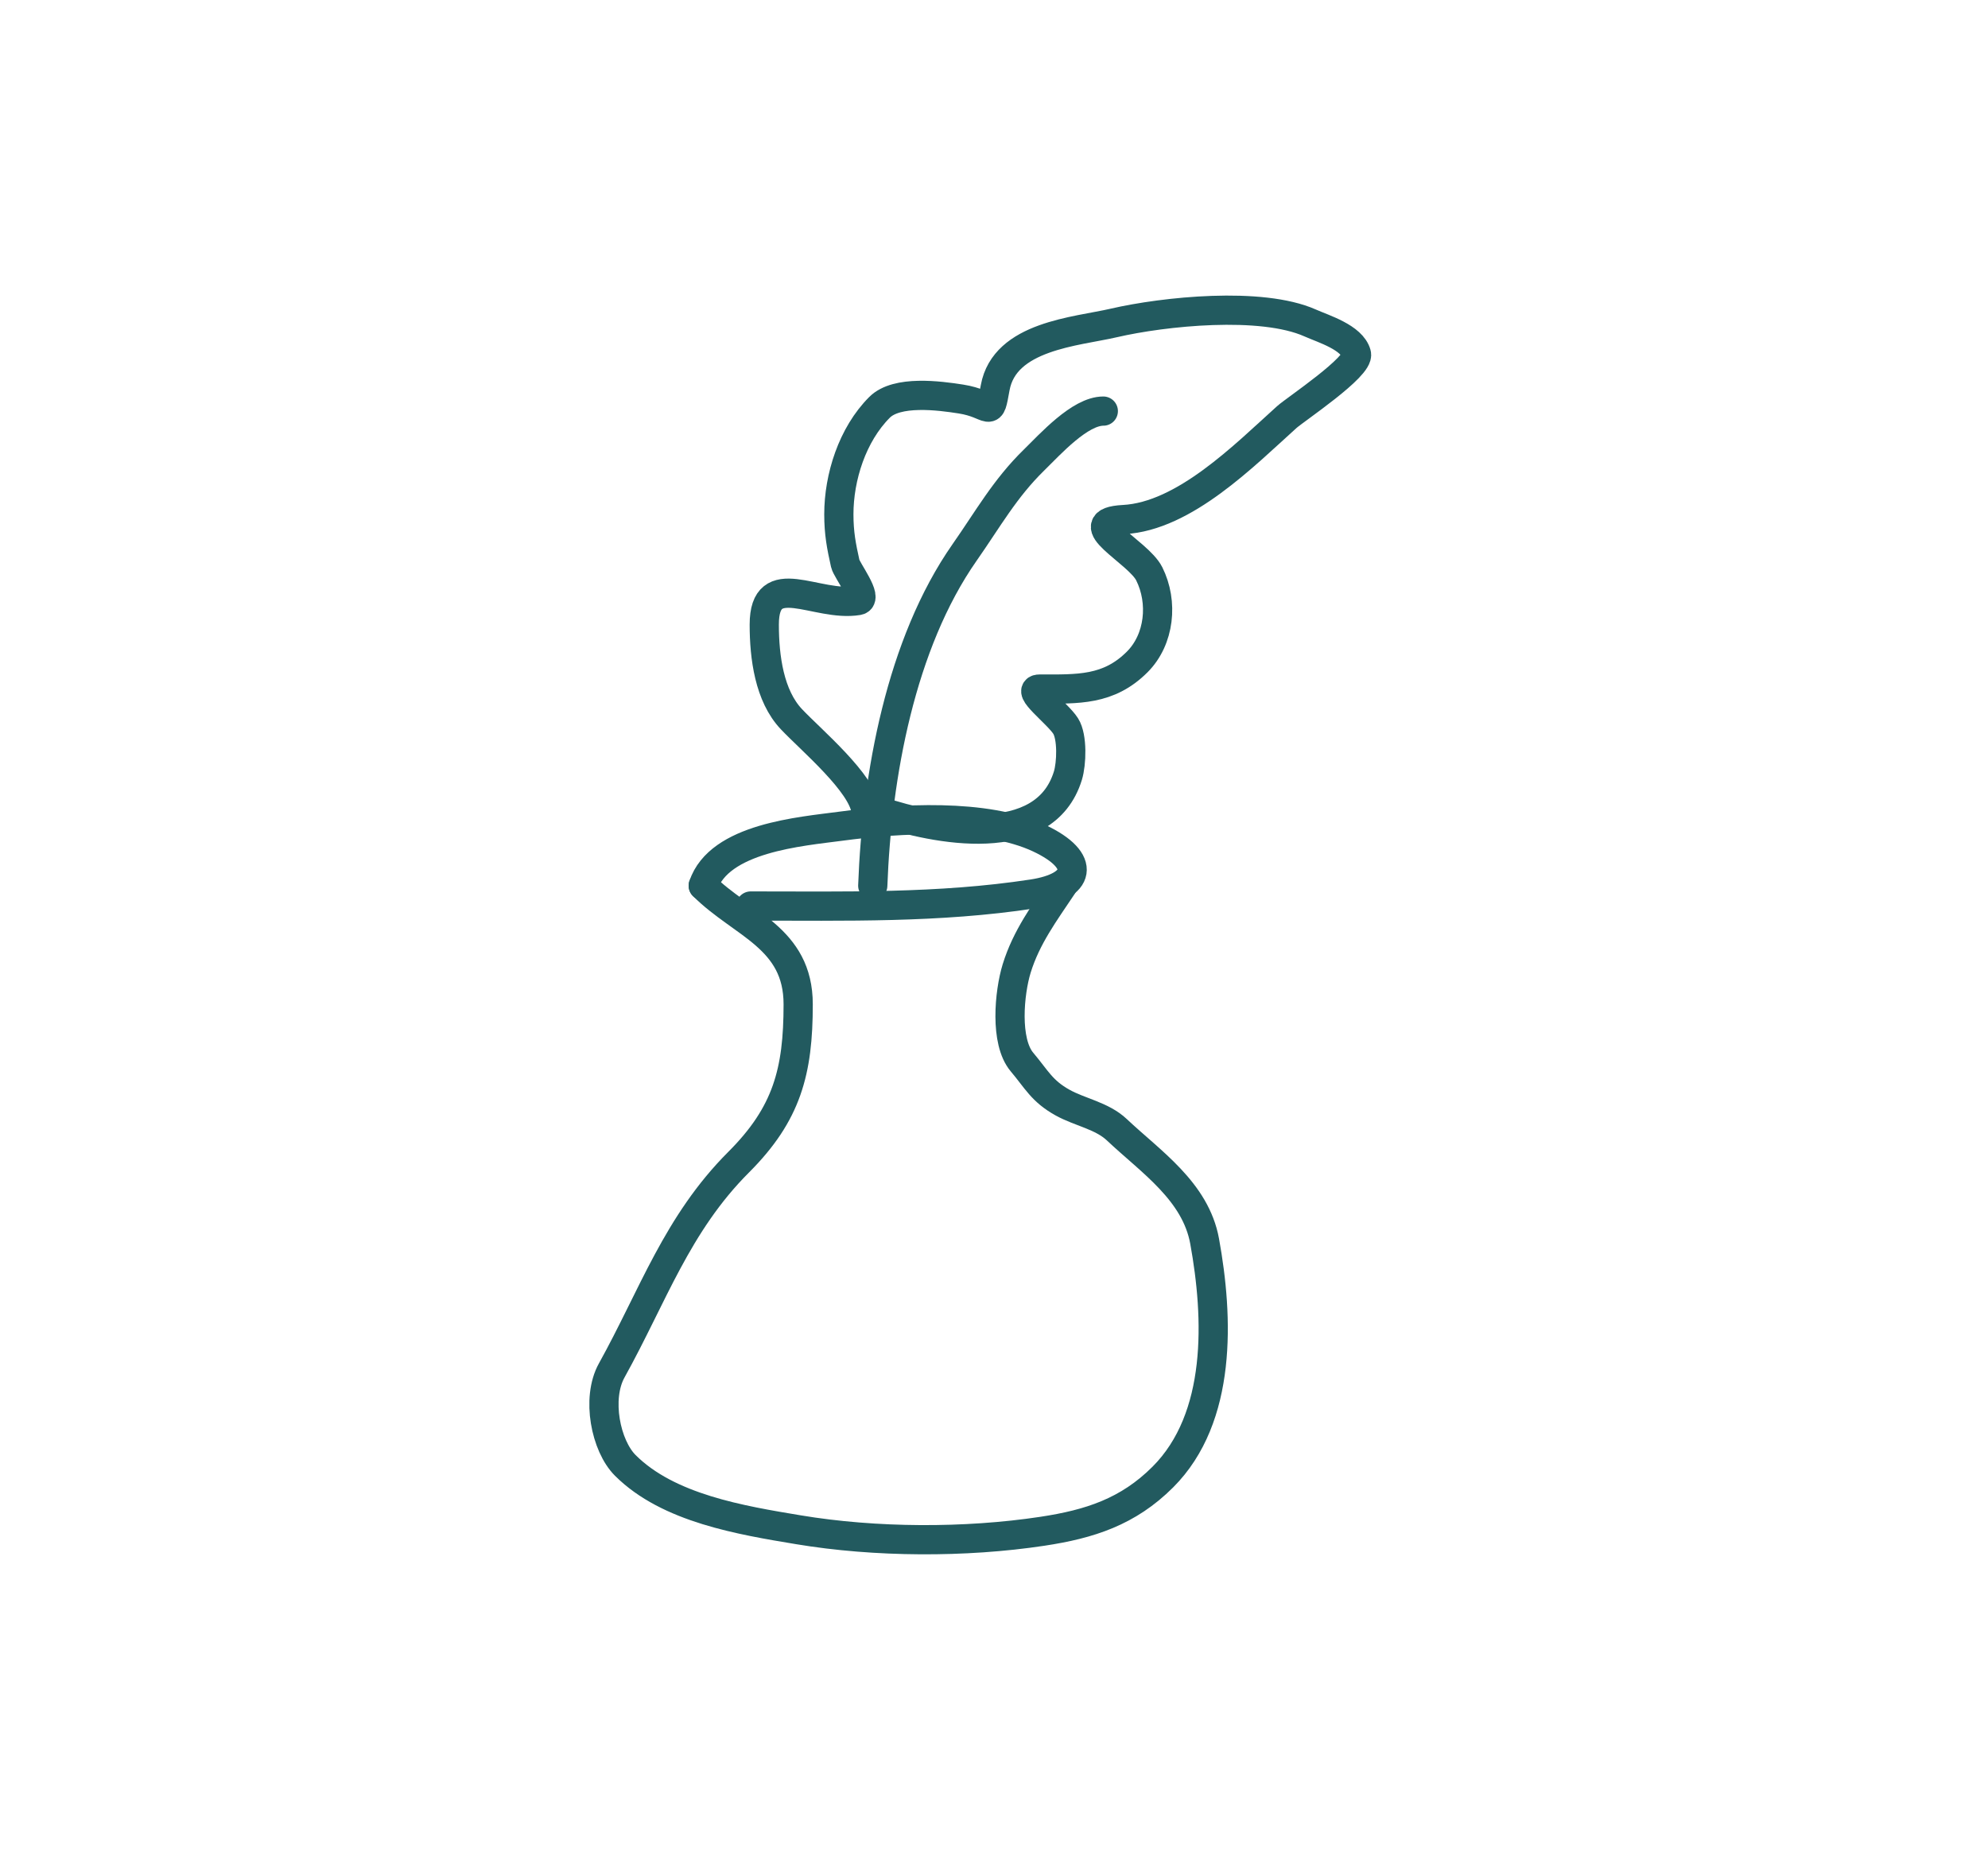 <svg xmlns="http://www.w3.org/2000/svg" width="66" height="62" viewBox="0 0 66 62" fill="none"><path d="M24.923 30.081C28.065 30.081 31.162 30.157 34.278 29.681C35.885 29.436 36.094 28.579 34.503 27.83C32.718 26.991 29.829 27.176 27.924 27.43C26.574 27.61 23.877 27.816 23.347 29.406" stroke="#225A5F" stroke-width="0.97" stroke-linecap="round"></path><path d="M23.347 29.406C24.636 30.694 26.499 31.129 26.499 33.345C26.499 35.576 26.126 36.982 24.523 38.585C22.473 40.635 21.677 43.037 20.308 45.501C19.791 46.433 20.11 48.005 20.759 48.653C22.187 50.081 24.612 50.475 26.511 50.791C29.061 51.216 32.043 51.228 34.603 50.841C36.178 50.603 37.451 50.194 38.605 49.04C40.578 47.067 40.454 43.746 39.993 41.212C39.691 39.55 38.203 38.572 37.079 37.51C36.584 37.043 35.854 36.929 35.278 36.609C34.589 36.226 34.42 35.844 33.927 35.259C33.353 34.576 33.507 32.956 33.752 32.157C34.074 31.111 34.679 30.304 35.278 29.406" stroke="#225A5F" stroke-width="0.97" stroke-linecap="round"></path><path d="M28.975 29.406C29.11 25.759 29.901 21.374 32.026 18.338C32.801 17.232 33.358 16.222 34.328 15.274C34.864 14.75 35.851 13.649 36.629 13.649" stroke="#225A5F" stroke-width="0.97" stroke-linecap="round"></path><path d="M28.75 26.93C28.647 26.007 26.922 24.566 26.274 23.878C25.538 23.1 25.373 21.813 25.373 20.739C25.373 18.829 27.095 20.171 28.487 19.939C28.843 19.88 28.11 18.93 28.062 18.714C27.932 18.129 27.849 17.706 27.849 17.075C27.849 15.844 28.295 14.429 29.2 13.524C29.776 12.948 31.187 13.136 31.901 13.248C32.946 13.412 32.848 13.928 33.039 12.873C33.353 11.146 35.731 11.012 36.979 10.722C38.637 10.338 41.873 10.002 43.494 10.722C43.946 10.923 44.884 11.202 45.033 11.748C45.148 12.17 43.003 13.593 42.719 13.849C41.316 15.112 39.321 17.144 37.304 17.25C35.689 17.335 37.783 18.309 38.154 19.051C38.625 19.993 38.501 21.231 37.754 21.978C36.803 22.929 35.787 22.878 34.515 22.878C34.016 22.878 35.11 23.682 35.378 24.104C35.609 24.467 35.576 25.355 35.453 25.754C34.676 28.279 31.073 27.554 29.2 26.93" stroke="#225A5F" stroke-width="0.97" stroke-linecap="round"></path></svg>